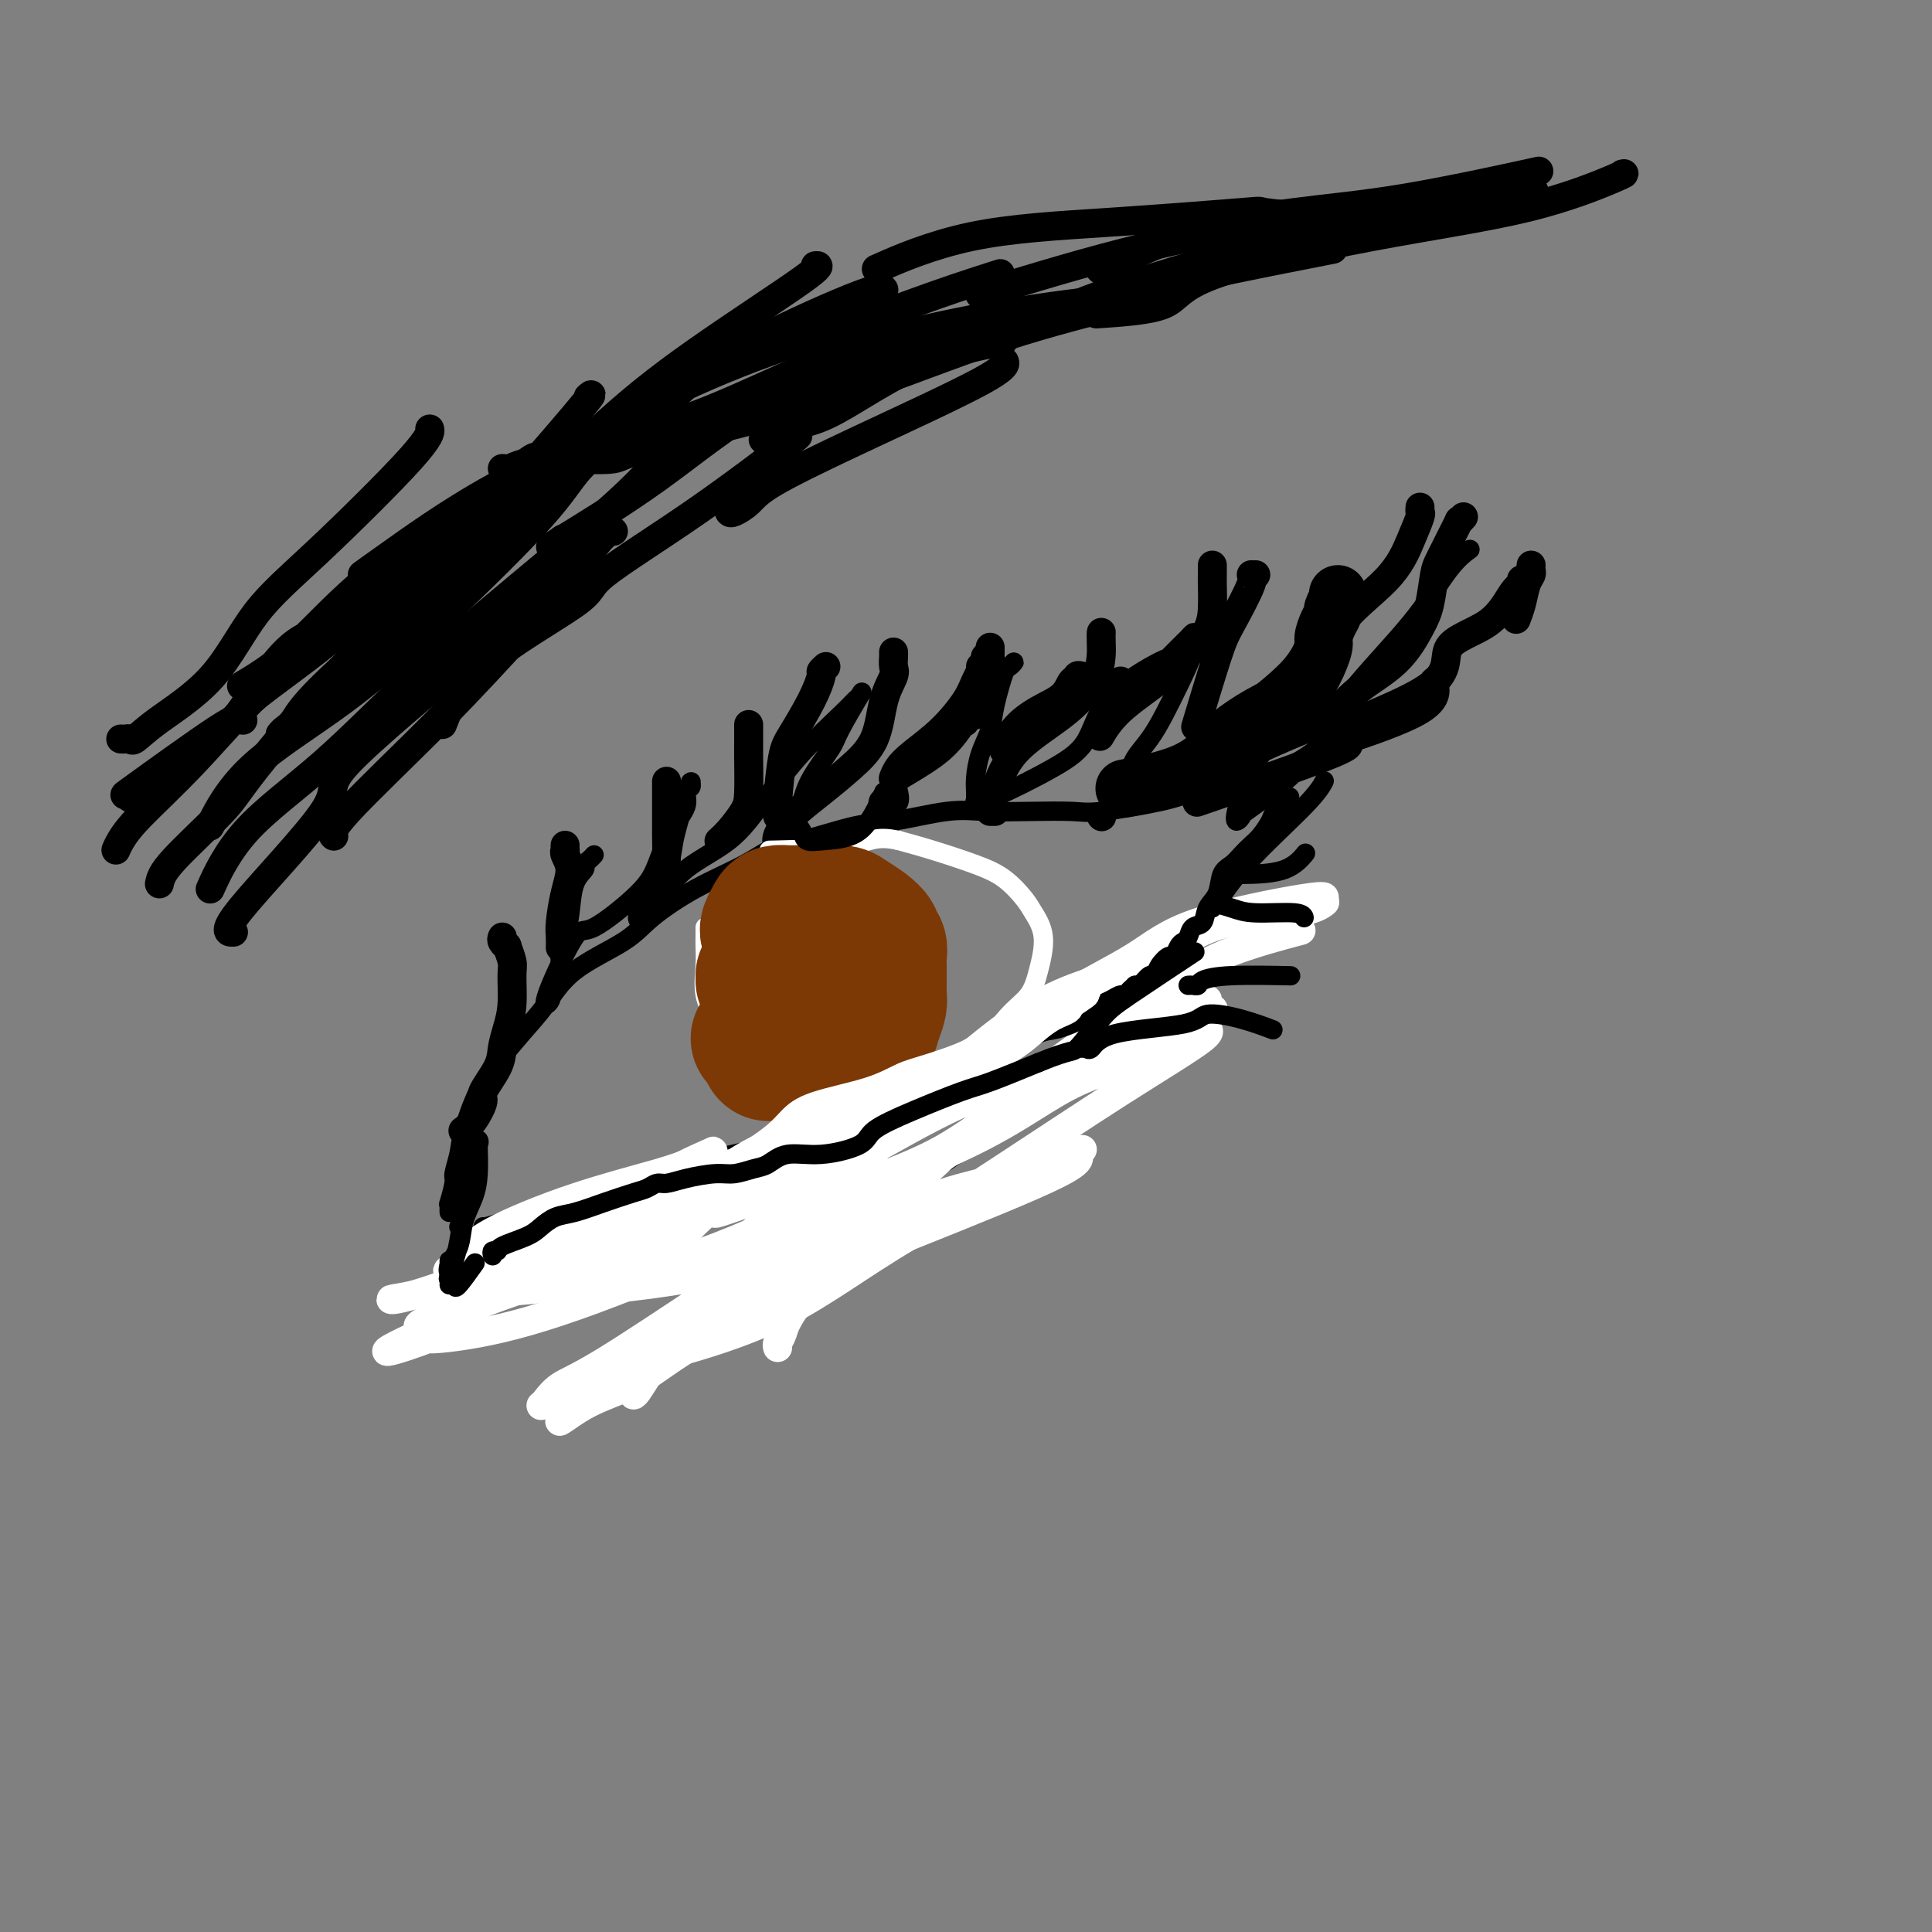 <svg viewBox='0 0 400 400' version='1.1' xmlns='http://www.w3.org/2000/svg' xmlns:xlink='http://www.w3.org/1999/xlink'><rect x="0" y="0" width="400" height="400" fill="#808080" stroke="none"/><g fill='none' stroke='#000000' stroke-width='4' stroke-linecap='round' stroke-linejoin='round'><path d='M93,251c-0.009,-0.279 -0.017,-0.559 0,-1c0.017,-0.441 0.061,-1.044 0,-1c-0.061,0.044 -0.225,0.736 0,0c0.225,-0.736 0.839,-2.898 1,-4c0.161,-1.102 -0.132,-1.143 0,-2c0.132,-0.857 0.687,-2.531 1,-4c0.313,-1.469 0.382,-2.732 1,-5c0.618,-2.268 1.783,-5.539 3,-8c1.217,-2.461 2.485,-4.110 4,-6c1.515,-1.890 3.276,-4.019 5,-6c1.724,-1.981 3.412,-3.814 5,-6c1.588,-2.186 3.076,-4.726 6,-7c2.924,-2.274 7.283,-4.281 10,-6c2.717,-1.719 3.791,-3.151 6,-5c2.209,-1.849 5.552,-4.114 9,-6c3.448,-1.886 7.000,-3.393 10,-5c3.000,-1.607 5.448,-3.314 7,-4c1.552,-0.686 2.207,-0.352 5,-1c2.793,-0.648 7.723,-2.279 11,-3c3.277,-0.721 4.901,-0.533 8,-1c3.099,-0.467 7.672,-1.588 11,-2c3.328,-0.412 5.411,-0.116 8,0c2.589,0.116 5.684,0.053 9,0c3.316,-0.053 6.853,-0.097 9,0c2.147,0.097 2.904,0.334 6,0c3.096,-0.334 8.531,-1.239 12,-2c3.469,-0.761 4.971,-1.379 7,-2c2.029,-0.621 4.585,-1.244 8,-2c3.415,-0.756 7.690,-1.645 11,-3c3.310,-1.355 5.655,-3.178 8,-5'/><path d='M274,154c8.988,-2.750 14.458,-3.625 17,-5c2.542,-1.375 2.155,-3.250 2,-4c-0.155,-0.750 -0.077,-0.375 0,0'/><path d='M95,254c0.294,0.311 0.588,0.622 1,1c0.412,0.378 0.942,0.822 1,1c0.058,0.178 -0.356,0.089 0,0c0.356,-0.089 1.484,-0.178 2,0c0.516,0.178 0.422,0.625 1,1c0.578,0.375 1.827,0.679 3,1c1.173,0.321 2.268,0.660 3,1c0.732,0.340 1.099,0.683 2,1c0.901,0.317 2.337,0.610 3,1c0.663,0.390 0.555,0.879 1,1c0.445,0.121 1.443,-0.125 3,0c1.557,0.125 3.671,0.620 6,1c2.329,0.380 4.871,0.646 7,1c2.129,0.354 3.845,0.797 5,1c1.155,0.203 1.748,0.167 3,0c1.252,-0.167 3.165,-0.464 6,-1c2.835,-0.536 6.594,-1.311 9,-2c2.406,-0.689 3.458,-1.293 5,-2c1.542,-0.707 3.573,-1.517 7,-3c3.427,-1.483 8.251,-3.639 11,-5c2.749,-1.361 3.422,-1.928 5,-3c1.578,-1.072 4.059,-2.649 7,-4c2.941,-1.351 6.341,-2.477 9,-4c2.659,-1.523 4.579,-3.444 7,-5c2.421,-1.556 5.345,-2.746 7,-4c1.655,-1.254 2.042,-2.573 4,-4c1.958,-1.427 5.489,-2.961 8,-5c2.511,-2.039 4.003,-4.583 6,-7c1.997,-2.417 4.498,-4.709 7,-7'/><path d='M234,209c3.707,-3.730 6.475,-6.054 9,-9c2.525,-2.946 4.806,-6.513 7,-10c2.194,-3.487 4.299,-6.893 8,-11c3.701,-4.107 8.996,-8.913 12,-12c3.004,-3.087 3.715,-4.453 4,-5c0.285,-0.547 0.142,-0.273 0,0'/></g>
<g fill='none' stroke='#000000' stroke-width='12' stroke-linecap='round' stroke-linejoin='round'><path d='M277,123c0.119,0.216 0.238,0.432 0,1c-0.238,0.568 -0.833,1.487 -1,2c-0.167,0.513 0.094,0.621 0,1c-0.094,0.379 -0.542,1.028 -1,2c-0.458,0.972 -0.924,2.268 -1,3c-0.076,0.732 0.240,0.899 0,2c-0.240,1.101 -1.034,3.135 -2,5c-0.966,1.865 -2.102,3.559 -4,5c-1.898,1.441 -4.556,2.628 -7,4c-2.444,1.372 -4.674,2.928 -6,4c-1.326,1.072 -1.747,1.658 -3,3c-1.253,1.342 -3.337,3.438 -7,5c-3.663,1.562 -8.904,2.589 -11,3c-2.096,0.411 -1.048,0.205 0,0'/></g>
<g fill='none' stroke='#000000' stroke-width='6' stroke-linecap='round' stroke-linejoin='round'><path d='M303,107c-0.469,0.515 -0.938,1.030 -1,1c-0.062,-0.030 0.282,-0.606 0,0c-0.282,0.606 -1.190,2.392 -2,4c-0.810,1.608 -1.521,3.037 -2,4c-0.479,0.963 -0.725,1.459 -1,3c-0.275,1.541 -0.580,4.125 -1,6c-0.420,1.875 -0.956,3.041 -2,5c-1.044,1.959 -2.596,4.713 -5,7c-2.404,2.287 -5.660,4.109 -8,6c-2.340,1.891 -3.765,3.852 -5,5c-1.235,1.148 -2.279,1.483 -6,3c-3.721,1.517 -10.117,4.216 -13,6c-2.883,1.784 -2.252,2.653 -2,3c0.252,0.347 0.126,0.174 0,0'/><path d='M317,117c-0.024,0.344 -0.049,0.688 0,1c0.049,0.312 0.171,0.592 0,1c-0.171,0.408 -0.633,0.944 -1,2c-0.367,1.056 -0.637,2.630 -1,4c-0.363,1.370 -0.818,2.534 -1,3c-0.182,0.466 -0.091,0.233 0,0'/><path d='M297,141c-0.087,0.030 -0.174,0.059 0,1c0.174,0.941 0.609,2.793 -3,5c-3.609,2.207 -11.263,4.768 -15,6c-3.737,1.232 -3.558,1.134 -2,1c1.558,-0.134 4.497,-0.305 -1,2c-5.497,2.305 -19.428,7.087 -25,9c-5.572,1.913 -2.786,0.956 0,0'/><path d='M315,120c-0.038,0.442 -0.076,0.884 0,1c0.076,0.116 0.266,-0.095 0,0c-0.266,0.095 -0.989,0.495 -2,2c-1.011,1.505 -2.309,4.116 -5,6c-2.691,1.884 -6.776,3.041 -8,5c-1.224,1.959 0.414,4.721 -4,8c-4.414,3.279 -14.881,7.075 -19,9c-4.119,1.925 -1.891,1.979 -1,2c0.891,0.021 0.446,0.011 0,0'/><path d='M251,117c-0.001,0.339 -0.002,0.677 0,1c0.002,0.323 0.007,0.629 0,1c-0.007,0.371 -0.024,0.807 0,2c0.024,1.193 0.090,3.144 0,5c-0.090,1.856 -0.336,3.619 -2,6c-1.664,2.381 -4.745,5.380 -8,8c-3.255,2.620 -6.684,4.859 -9,7c-2.316,2.141 -3.519,4.183 -4,5c-0.481,0.817 -0.241,0.408 0,0'/><path d='M206,168c-0.417,0.000 -0.833,0.000 -1,0c-0.167,0.000 -0.083,0.000 0,0'/><path d='M161,176c-0.014,0.076 -0.028,0.153 0,0c0.028,-0.153 0.099,-0.535 0,-1c-0.099,-0.465 -0.367,-1.012 0,-2c0.367,-0.988 1.368,-2.416 3,-4c1.632,-1.584 3.895,-3.324 6,-5c2.105,-1.676 4.053,-3.288 6,-5c1.947,-1.712 3.895,-3.523 5,-6c1.105,-2.477 1.368,-5.620 2,-8c0.632,-2.380 1.633,-3.997 2,-5c0.367,-1.003 0.098,-1.393 0,-2c-0.098,-0.607 -0.026,-1.433 0,-2c0.026,-0.567 0.008,-0.876 0,-1c-0.008,-0.124 -0.004,-0.062 0,0'/><path d='M183,167c0.061,0.129 0.121,0.258 0,0c-0.121,-0.258 -0.424,-0.904 0,-1c0.424,-0.096 1.576,0.359 2,0c0.424,-0.359 0.121,-1.531 0,-2c-0.121,-0.469 -0.061,-0.234 0,0'/><path d='M202,148c-0.196,-0.355 -0.392,-0.711 0,-2c0.392,-1.289 1.373,-3.512 2,-5c0.627,-1.488 0.900,-2.241 1,-3c0.100,-0.759 0.027,-1.523 0,-2c-0.027,-0.477 -0.007,-0.667 0,-1c0.007,-0.333 0.002,-0.809 0,-1c-0.002,-0.191 -0.001,-0.095 0,0'/><path d='M204,136c0.195,0.052 0.390,0.103 0,1c-0.390,0.897 -1.365,2.638 -2,4c-0.635,1.362 -0.930,2.344 -2,4c-1.070,1.656 -2.914,3.985 -5,6c-2.086,2.015 -4.415,3.715 -6,5c-1.585,1.285 -2.427,2.154 -3,3c-0.573,0.846 -0.878,1.670 -1,2c-0.122,0.330 -0.061,0.165 0,0'/><path d='M224,140c-0.445,-0.133 -0.890,-0.266 -1,0c-0.110,0.266 0.115,0.930 0,1c-0.115,0.070 -0.570,-0.453 -1,0c-0.430,0.453 -0.833,1.884 -2,3c-1.167,1.116 -3.096,1.918 -5,3c-1.904,1.082 -3.782,2.445 -5,4c-1.218,1.555 -1.777,3.301 -2,4c-0.223,0.699 -0.112,0.349 0,0'/><path d='M104,194c-0.121,0.289 -0.243,0.577 0,1c0.243,0.423 0.850,0.979 1,1c0.150,0.021 -0.159,-0.494 0,0c0.159,0.494 0.785,1.997 1,3c0.215,1.003 0.018,1.505 0,3c-0.018,1.495 0.141,3.984 0,6c-0.141,2.016 -0.583,3.560 -1,5c-0.417,1.440 -0.811,2.777 -1,4c-0.189,1.223 -0.174,2.331 -1,4c-0.826,1.669 -2.495,3.897 -3,5c-0.505,1.103 0.153,1.079 0,2c-0.153,0.921 -1.118,2.786 -2,4c-0.882,1.214 -1.681,1.775 -2,2c-0.319,0.225 -0.160,0.112 0,0'/><path d='M117,175c-0.010,0.436 -0.019,0.873 0,1c0.019,0.127 0.068,-0.055 0,0c-0.068,0.055 -0.253,0.346 0,1c0.253,0.654 0.943,1.671 1,3c0.057,1.329 -0.521,2.969 -1,5c-0.479,2.031 -0.860,4.452 -1,6c-0.140,1.548 -0.038,2.225 0,3c0.038,0.775 0.011,1.650 0,2c-0.011,0.350 -0.005,0.175 0,0'/><path d='M138,162c-0.000,-0.222 -0.000,-0.443 0,0c0.000,0.443 0.000,1.551 0,2c-0.000,0.449 -0.001,0.240 0,1c0.001,0.760 0.004,2.490 0,4c-0.004,1.510 -0.015,2.801 0,4c0.015,1.199 0.057,2.308 0,4c-0.057,1.692 -0.211,3.969 -1,6c-0.789,2.031 -2.212,3.816 -3,5c-0.788,1.184 -0.939,1.767 -1,2c-0.061,0.233 -0.030,0.117 0,0'/><path d='M155,150c0.000,0.216 0.000,0.431 0,1c-0.000,0.569 -0.001,1.491 0,2c0.001,0.509 0.005,0.605 0,1c-0.005,0.395 -0.019,1.090 0,3c0.019,1.910 0.071,5.034 0,7c-0.071,1.966 -0.267,2.774 -1,4c-0.733,1.226 -2.005,2.868 -3,4c-0.995,1.132 -1.713,1.752 -2,2c-0.287,0.248 -0.144,0.124 0,0'/><path d='M171,138c-0.455,0.410 -0.909,0.821 -1,1c-0.091,0.179 0.182,0.128 0,1c-0.182,0.872 -0.819,2.668 -2,5c-1.181,2.332 -2.905,5.199 -4,7c-1.095,1.801 -1.562,2.534 -2,5c-0.438,2.466 -0.849,6.664 -1,9c-0.151,2.336 -0.043,2.810 0,3c0.043,0.190 0.022,0.095 0,0'/><path d='M203,138c0.054,0.006 0.107,0.012 0,1c-0.107,0.988 -0.375,2.958 -1,5c-0.625,2.042 -1.607,4.155 -2,5c-0.393,0.845 -0.196,0.423 0,0'/><path d='M183,170c0.000,-0.222 0.000,-0.444 0,0c0.000,0.444 0.000,1.556 0,2c0.000,0.444 0.000,0.222 0,0'/><path d='M228,131c0.007,-0.066 0.014,-0.133 0,0c-0.014,0.133 -0.050,0.464 0,2c0.050,1.536 0.185,4.276 -1,7c-1.185,2.724 -3.689,5.431 -7,8c-3.311,2.569 -7.430,4.999 -10,8c-2.570,3.001 -3.591,6.572 -4,8c-0.409,1.428 -0.204,0.714 0,0'/><path d='M232,141c-0.339,0.345 -0.679,0.690 -1,1c-0.321,0.310 -0.625,0.583 -1,2c-0.375,1.417 -0.821,3.976 -1,5c-0.179,1.024 -0.089,0.512 0,0'/><path d='M260,119c-0.528,-0.013 -1.056,-0.026 -1,0c0.056,0.026 0.697,0.090 0,2c-0.697,1.910 -2.733,5.667 -4,8c-1.267,2.333 -1.764,3.244 -3,7c-1.236,3.756 -3.210,10.359 -4,13c-0.790,2.641 -0.395,1.321 0,0'/><path d='M228,169c0.000,0.000 0.100,0.100 0.1,0.1'/><path d='M294,105c-0.040,0.412 -0.080,0.825 0,1c0.080,0.175 0.279,0.114 0,1c-0.279,0.886 -1.038,2.720 -2,5c-0.962,2.280 -2.128,5.006 -5,8c-2.872,2.994 -7.450,6.256 -10,10c-2.550,3.744 -3.071,7.970 -8,14c-4.929,6.030 -14.265,13.866 -18,17c-3.735,3.134 -1.867,1.567 0,0'/><path d='M25,153c0.319,0.019 0.638,0.038 1,0c0.362,-0.038 0.766,-0.134 1,0c0.234,0.134 0.296,0.499 1,0c0.704,-0.499 2.049,-1.862 5,-4c2.951,-2.138 7.509,-5.049 11,-9c3.491,-3.951 5.916,-8.940 9,-13c3.084,-4.060 6.827,-7.191 13,-13c6.173,-5.809 14.777,-14.295 19,-19c4.223,-4.705 4.064,-5.630 4,-6c-0.064,-0.370 -0.032,-0.185 0,0'/><path d='M24,176c0.213,-0.512 0.426,-1.024 1,-2c0.574,-0.976 1.507,-2.418 4,-5c2.493,-2.582 6.544,-6.306 11,-11c4.456,-4.694 9.315,-10.360 15,-16c5.685,-5.640 12.194,-11.254 23,-20c10.806,-8.746 25.909,-20.624 32,-25c6.091,-4.376 3.169,-1.250 2,0c-1.169,1.250 -0.584,0.625 0,0'/><path d='M33,183c0.233,-1.115 0.465,-2.230 3,-5c2.535,-2.770 7.371,-7.196 10,-10c2.629,-2.804 3.051,-3.988 7,-9c3.949,-5.012 11.426,-13.854 19,-22c7.574,-8.146 15.247,-15.596 24,-25c8.753,-9.404 18.587,-20.763 23,-26c4.413,-5.237 3.404,-4.354 3,-4c-0.404,0.354 -0.202,0.177 0,0'/><path d='M58,152c0.259,-0.313 0.518,-0.625 1,-1c0.482,-0.375 1.187,-0.811 2,-2c0.813,-1.189 1.733,-3.131 8,-9c6.267,-5.869 17.882,-15.664 28,-25c10.118,-9.336 18.739,-18.214 26,-25c7.261,-6.786 13.163,-11.479 21,-17c7.837,-5.521 17.610,-11.871 22,-15c4.390,-3.129 3.397,-3.037 3,-3c-0.397,0.037 -0.199,0.018 0,0'/><path d='M75,119c0.994,-0.721 1.987,-1.442 7,-5c5.013,-3.558 14.045,-9.954 24,-15c9.955,-5.046 20.834,-8.743 28,-13c7.166,-4.257 10.619,-9.073 12,-11c1.381,-1.927 0.691,-0.963 0,0'/><path d='M118,95c3.591,0.149 7.183,0.298 9,0c1.817,-0.298 1.860,-1.044 9,-3c7.140,-1.956 21.378,-5.122 34,-9c12.622,-3.878 23.629,-8.467 34,-12c10.371,-3.533 20.106,-6.009 24,-7c3.894,-0.991 1.947,-0.495 0,0'/><path d='M104,97c0.921,0.058 1.843,0.116 2,0c0.157,-0.116 -0.449,-0.406 6,-2c6.449,-1.594 19.955,-4.494 32,-9c12.045,-4.506 22.631,-10.620 37,-15c14.369,-4.380 32.523,-7.025 40,-8c7.477,-0.975 4.279,-0.278 3,0c-1.279,0.278 -0.640,0.139 0,0'/><path d='M173,73c0.916,-0.006 1.832,-0.013 4,0c2.168,0.013 5.589,0.045 15,-2c9.411,-2.045 24.811,-6.167 36,-9c11.189,-2.833 18.166,-4.378 26,-6c7.834,-1.622 16.524,-3.321 20,-4c3.476,-0.679 1.738,-0.340 0,0'/><path d='M212,66c1.764,-0.053 3.527,-0.106 6,-1c2.473,-0.894 5.654,-2.629 16,-6c10.346,-3.371 27.856,-8.378 38,-11c10.144,-2.622 12.924,-2.860 20,-4c7.076,-1.140 18.450,-3.183 23,-4c4.550,-0.817 2.275,-0.409 0,0'/><path d='M227,65c5.564,-0.372 11.128,-0.745 14,-2c2.872,-1.255 3.053,-3.394 10,-6c6.947,-2.606 20.660,-5.679 33,-8c12.340,-2.321 23.308,-3.890 32,-6c8.692,-2.110 15.109,-4.760 18,-6c2.891,-1.240 2.254,-1.068 2,-1c-0.254,0.068 -0.127,0.034 0,0'/><path d='M228,56c-0.420,-0.319 -0.840,-0.638 0,-1c0.840,-0.362 2.940,-0.767 6,-2c3.060,-1.233 7.080,-3.295 13,-5c5.920,-1.705 13.742,-3.055 21,-4c7.258,-0.945 13.954,-1.485 23,-3c9.046,-1.515 20.442,-4.004 25,-5c4.558,-0.996 2.279,-0.498 0,0'/><path d='M274,45c0.302,0.100 0.604,0.200 -2,0c-2.604,-0.200 -8.115,-0.701 -10,-1c-1.885,-0.299 -0.143,-0.398 -5,0c-4.857,0.398 -16.312,1.292 -27,2c-10.688,0.708 -20.608,1.229 -29,3c-8.392,1.771 -15.255,4.792 -18,6c-2.745,1.208 -1.373,0.604 0,0'/><path d='M306,40c-0.316,-0.165 -0.632,-0.330 -2,0c-1.368,0.330 -3.786,1.155 -9,2c-5.214,0.845 -13.222,1.711 -23,3c-9.778,1.289 -21.325,3.001 -34,6c-12.675,2.999 -26.479,7.285 -32,9c-5.521,1.715 -2.761,0.857 0,0'/><path d='M206,67c0.330,0.051 0.661,0.102 0,0c-0.661,-0.102 -2.313,-0.358 -5,0c-2.687,0.358 -6.408,1.331 -14,4c-7.592,2.669 -19.056,7.035 -28,12c-8.944,4.965 -15.370,10.529 -23,16c-7.630,5.471 -16.466,10.849 -20,13c-3.534,2.151 -1.767,1.076 0,0'/><path d='M164,91c1.165,-0.795 2.329,-1.590 -1,1c-3.329,2.590 -11.152,8.566 -19,14c-7.848,5.434 -15.722,10.326 -19,13c-3.278,2.674 -1.961,3.129 -6,6c-4.039,2.871 -13.434,8.158 -19,13c-5.566,4.842 -7.305,9.241 -8,11c-0.695,1.759 -0.348,0.880 0,0'/><path d='M116,112c0.487,-0.483 0.974,-0.967 0,1c-0.974,1.967 -3.409,6.383 -6,10c-2.591,3.617 -5.338,6.433 -13,13c-7.662,6.567 -20.238,16.884 -25,22c-4.762,5.116 -1.709,5.031 -5,10c-3.291,4.969 -12.924,14.992 -17,20c-4.076,5.008 -2.593,5.002 -2,5c0.593,-0.002 0.297,-0.001 0,0'/><path d='M127,110c-0.650,0.022 -1.299,0.043 -3,2c-1.701,1.957 -4.452,5.849 -7,9c-2.548,3.151 -4.893,5.563 -9,10c-4.107,4.437 -9.977,10.901 -17,18c-7.023,7.099 -15.198,14.834 -19,19c-3.802,4.166 -3.229,4.762 -3,5c0.229,0.238 0.115,0.119 0,0'/><path d='M142,89c-0.235,0.054 -0.469,0.109 -2,2c-1.531,1.891 -4.357,5.619 -10,11c-5.643,5.381 -14.101,12.414 -22,19c-7.899,6.586 -15.238,12.726 -22,19c-6.762,6.274 -12.946,12.682 -19,18c-6.054,5.318 -11.976,9.547 -16,14c-4.024,4.453 -6.150,9.129 -7,11c-0.850,1.871 -0.425,0.935 0,0'/><path d='M128,91c0.254,-0.506 0.508,-1.012 -1,0c-1.508,1.012 -4.778,3.541 -7,6c-2.222,2.459 -3.395,4.846 -8,10c-4.605,5.154 -12.643,13.074 -20,20c-7.357,6.926 -14.034,12.856 -21,18c-6.966,5.144 -14.222,9.500 -19,14c-4.778,4.500 -7.080,9.143 -8,11c-0.920,1.857 -0.460,0.929 0,0'/><path d='M111,95c0.017,-0.328 0.034,-0.655 -1,0c-1.034,0.655 -3.120,2.294 -5,4c-1.880,1.706 -3.554,3.480 -8,7c-4.446,3.520 -11.664,8.786 -16,13c-4.336,4.214 -5.791,7.377 -11,12c-5.209,4.623 -14.172,10.706 -18,14c-3.828,3.294 -2.522,3.798 -2,4c0.522,0.202 0.261,0.101 0,0'/><path d='M67,131c0.101,-0.096 0.202,-0.191 -1,0c-1.202,0.191 -3.708,0.670 -7,4c-3.292,3.330 -7.369,9.513 -9,12c-1.631,2.487 -0.815,1.280 -5,4c-4.185,2.720 -13.369,9.368 -17,12c-3.631,2.632 -1.708,1.247 -1,1c0.708,-0.247 0.202,0.644 0,1c-0.202,0.356 -0.101,0.178 0,0'/><path d='M50,142c3.343,-2.008 6.685,-4.016 11,-8c4.315,-3.984 9.602,-9.943 16,-15c6.398,-5.057 13.907,-9.212 20,-13c6.093,-3.788 10.771,-7.207 17,-11c6.229,-3.793 14.009,-7.958 21,-12c6.991,-4.042 13.194,-7.960 21,-12c7.806,-4.040 17.217,-8.203 22,-10c4.783,-1.797 4.938,-1.228 5,-1c0.062,0.228 0.031,0.114 0,0'/><path d='M127,89c0.806,0.309 1.612,0.618 2,0c0.388,-0.618 0.358,-2.163 5,-5c4.642,-2.837 13.957,-6.967 22,-10c8.043,-3.033 14.816,-4.967 21,-7c6.184,-2.033 11.780,-4.163 17,-6c5.220,-1.837 10.063,-3.382 12,-4c1.937,-0.618 0.969,-0.309 0,0'/><path d='M160,88c-0.300,-0.037 -0.600,-0.073 1,0c1.600,0.073 5.099,0.257 10,-2c4.901,-2.257 11.204,-6.954 18,-10c6.796,-3.046 14.085,-4.442 17,-5c2.915,-0.558 1.458,-0.279 0,0'/><path d='M151,106c0.140,0.154 0.280,0.309 1,0c0.720,-0.309 2.021,-1.081 3,-2c0.979,-0.919 1.635,-1.984 5,-4c3.365,-2.016 9.438,-4.984 18,-9c8.562,-4.016 19.613,-9.081 25,-12c5.387,-2.919 5.111,-3.691 5,-4c-0.111,-0.309 -0.055,-0.154 0,0'/><path d='M158,91c0.000,0.000 0.100,0.100 0.1,0.1'/></g>
<g fill='none' stroke='#FFFFFF' stroke-width='6' stroke-linecap='round' stroke-linejoin='round'><path d='M99,266c0.088,-0.104 0.175,-0.208 1,0c0.825,0.208 2.387,0.728 4,1c1.613,0.272 3.276,0.297 6,0c2.724,-0.297 6.510,-0.916 9,-1c2.490,-0.084 3.684,0.366 6,0c2.316,-0.366 5.755,-1.549 10,-3c4.245,-1.451 9.298,-3.170 14,-5c4.702,-1.830 9.054,-3.769 14,-6c4.946,-2.231 10.485,-4.752 16,-7c5.515,-2.248 11.007,-4.223 16,-7c4.993,-2.777 9.487,-6.358 14,-9c4.513,-2.642 9.044,-4.347 13,-6c3.956,-1.653 7.338,-3.256 11,-5c3.662,-1.744 7.605,-3.630 10,-5c2.395,-1.370 3.241,-2.224 4,-3c0.759,-0.776 1.430,-1.475 2,-2c0.570,-0.525 1.040,-0.875 1,-1c-0.040,-0.125 -0.590,-0.025 -1,0c-0.410,0.025 -0.678,-0.026 -1,0c-0.322,0.026 -0.696,0.128 -3,1c-2.304,0.872 -6.538,2.512 -11,5c-4.462,2.488 -9.153,5.823 -14,8c-4.847,2.177 -9.852,3.194 -15,5c-5.148,1.806 -10.439,4.400 -17,8c-6.561,3.600 -14.390,8.206 -22,11c-7.610,2.794 -15.000,3.776 -21,6c-6.000,2.224 -10.608,5.689 -15,8c-4.392,2.311 -8.567,3.468 -14,5c-5.433,1.532 -12.124,3.438 -16,5c-3.876,1.562 -4.938,2.781 -6,4'/><path d='M94,273c-24.941,10.962 -9.792,5.865 -5,4c4.792,-1.865 -0.771,-0.500 -1,0c-0.229,0.500 4.877,0.134 11,-1c6.123,-1.134 13.265,-3.036 24,-7c10.735,-3.964 25.064,-9.991 32,-13c6.936,-3.009 6.480,-3.000 14,-6c7.520,-3.000 23.017,-9.010 33,-14c9.983,-4.990 14.452,-8.959 21,-12c6.548,-3.041 15.174,-5.154 20,-7c4.826,-1.846 5.851,-3.424 6,-4c0.149,-0.576 -0.578,-0.149 0,0c0.578,0.149 2.462,0.021 0,2c-2.462,1.979 -9.269,6.066 -17,11c-7.731,4.934 -16.384,10.714 -26,17c-9.616,6.286 -20.193,13.077 -31,19c-10.807,5.923 -21.842,10.979 -29,15c-7.158,4.021 -10.438,7.006 -14,9c-3.562,1.994 -7.405,2.995 -11,5c-3.595,2.005 -6.942,5.013 -4,2c2.942,-3.013 12.171,-12.047 21,-18c8.829,-5.953 17.257,-8.825 26,-13c8.743,-4.175 17.801,-9.652 26,-13c8.199,-3.348 15.540,-4.566 21,-6c5.460,-1.434 9.040,-3.083 11,-4c1.960,-0.917 2.298,-1.101 2,-1c-0.298,0.101 -1.234,0.489 -1,1c0.234,0.511 1.638,1.146 -4,4c-5.638,2.854 -18.319,7.927 -31,13'/><path d='M188,256c-9.833,5.774 -17.417,11.708 -26,16c-8.583,4.292 -18.167,6.940 -22,8c-3.833,1.060 -1.917,0.530 0,0'/><path d='M112,291c0.210,-0.140 0.420,-0.279 1,-1c0.580,-0.721 1.531,-2.022 3,-3c1.469,-0.978 3.458,-1.633 9,-5c5.542,-3.367 14.637,-9.447 23,-15c8.363,-5.553 15.994,-10.580 24,-15c8.006,-4.420 16.387,-8.232 24,-13c7.613,-4.768 14.457,-10.493 21,-14c6.543,-3.507 12.785,-4.796 18,-7c5.215,-2.204 9.404,-5.324 12,-7c2.596,-1.676 3.599,-1.907 4,-2c0.401,-0.093 0.201,-0.046 0,0'/><path d='M161,279c-0.088,-0.301 -0.176,-0.603 0,-1c0.176,-0.397 0.617,-0.890 1,-2c0.383,-1.110 0.710,-2.837 4,-7c3.290,-4.163 9.544,-10.762 17,-18c7.456,-7.238 16.116,-15.113 23,-21c6.884,-5.887 11.994,-9.785 18,-14c6.006,-4.215 12.909,-8.748 18,-12c5.091,-3.252 8.371,-5.222 13,-7c4.629,-1.778 10.608,-3.365 13,-4c2.392,-0.635 1.196,-0.317 0,0'/><path d='M142,274c0.045,-0.329 0.091,-0.658 0,-1c-0.091,-0.342 -0.317,-0.696 2,-4c2.317,-3.304 7.178,-9.558 15,-17c7.822,-7.442 18.605,-16.070 24,-20c5.395,-3.930 5.401,-3.160 10,-7c4.599,-3.840 13.790,-12.290 22,-17c8.210,-4.710 15.440,-5.679 21,-8c5.560,-2.321 9.449,-5.993 15,-8c5.551,-2.007 12.764,-2.348 17,-3c4.236,-0.652 5.496,-1.615 6,-2c0.504,-0.385 0.252,-0.193 0,0'/><path d='M131,288c-0.007,0.715 -0.014,1.429 1,0c1.014,-1.429 3.050,-5.002 6,-9c2.950,-3.998 6.814,-8.423 13,-14c6.186,-5.577 14.693,-12.307 23,-20c8.307,-7.693 16.413,-16.350 24,-23c7.587,-6.650 14.656,-11.295 21,-15c6.344,-3.705 11.962,-6.471 16,-9c4.038,-2.529 6.495,-4.822 13,-7c6.505,-2.178 17.059,-4.240 22,-5c4.941,-0.760 4.269,-0.217 4,0c-0.269,0.217 -0.134,0.109 0,0'/></g>
<g fill='none' stroke='#000000' stroke-width='4' stroke-linecap='round' stroke-linejoin='round'><path d='M267,165c-0.479,0.473 -0.957,0.945 -1,1c-0.043,0.055 0.351,-0.309 0,0c-0.351,0.309 -1.445,1.290 -2,2c-0.555,0.710 -0.571,1.149 -1,2c-0.429,0.851 -1.271,2.113 -2,3c-0.729,0.887 -1.346,1.399 -2,2c-0.654,0.601 -1.345,1.290 -2,2c-0.655,0.710 -1.274,1.441 -2,2c-0.726,0.559 -1.560,0.947 -2,2c-0.440,1.053 -0.485,2.772 -1,4c-0.515,1.228 -1.500,1.964 -2,3c-0.500,1.036 -0.515,2.370 -1,3c-0.485,0.630 -1.440,0.555 -2,1c-0.560,0.445 -0.727,1.410 -1,2c-0.273,0.590 -0.654,0.804 -1,1c-0.346,0.196 -0.656,0.372 -1,1c-0.344,0.628 -0.721,1.707 -1,2c-0.279,0.293 -0.460,-0.201 -1,0c-0.540,0.201 -1.440,1.098 -2,2c-0.560,0.902 -0.779,1.809 -1,2c-0.221,0.191 -0.444,-0.333 -1,0c-0.556,0.333 -1.445,1.524 -2,2c-0.555,0.476 -0.778,0.238 -1,0'/><path d='M235,204c-2.341,2.174 -1.195,1.107 -1,1c0.195,-0.107 -0.563,0.744 -1,1c-0.437,0.256 -0.555,-0.083 -1,0c-0.445,0.083 -1.217,0.590 -2,1c-0.783,0.410 -1.575,0.724 -2,1c-0.425,0.276 -0.481,0.515 -1,1c-0.519,0.485 -1.501,1.218 -3,2c-1.499,0.782 -3.515,1.614 -5,2c-1.485,0.386 -2.439,0.326 -4,1c-1.561,0.674 -3.729,2.082 -5,3c-1.271,0.918 -1.645,1.346 -3,2c-1.355,0.654 -3.690,1.534 -6,2c-2.310,0.466 -4.596,0.517 -7,1c-2.404,0.483 -4.925,1.399 -6,2c-1.075,0.601 -0.702,0.887 -3,2c-2.298,1.113 -7.265,3.054 -11,4c-3.735,0.946 -6.236,0.897 -8,2c-1.764,1.103 -2.791,3.357 -7,5c-4.209,1.643 -11.601,2.675 -15,4c-3.399,1.325 -2.806,2.943 -6,4c-3.194,1.057 -10.176,1.551 -17,3c-6.824,1.449 -13.491,3.852 -17,5c-3.509,1.148 -3.860,1.042 -4,1c-0.140,-0.042 -0.070,-0.021 0,0'/></g>
<g fill='none' stroke='#FFFFFF' stroke-width='4' stroke-linecap='round' stroke-linejoin='round'><path d='M146,192c0.000,0.299 0.001,0.598 0,1c-0.001,0.402 -0.002,0.906 0,1c0.002,0.094 0.008,-0.224 0,0c-0.008,0.224 -0.029,0.989 0,2c0.029,1.011 0.107,2.268 0,4c-0.107,1.732 -0.398,3.939 0,6c0.398,2.061 1.486,3.974 2,5c0.514,1.026 0.454,1.163 1,2c0.546,0.837 1.698,2.372 3,4c1.302,1.628 2.755,3.349 4,4c1.245,0.651 2.283,0.232 3,1c0.717,0.768 1.114,2.724 4,4c2.886,1.276 8.263,1.873 11,2c2.737,0.127 2.836,-0.216 5,-1c2.164,-0.784 6.393,-2.008 10,-3c3.607,-0.992 6.590,-1.753 9,-3c2.410,-1.247 4.245,-2.979 6,-5c1.755,-2.021 3.431,-4.330 5,-6c1.569,-1.670 3.033,-2.700 4,-4c0.967,-1.300 1.439,-2.869 2,-5c0.561,-2.131 1.211,-4.825 1,-7c-0.211,-2.175 -1.282,-3.832 -2,-5c-0.718,-1.168 -1.082,-1.846 -2,-3c-0.918,-1.154 -2.390,-2.784 -4,-4c-1.610,-1.216 -3.356,-2.020 -6,-3c-2.644,-0.980 -6.184,-2.137 -9,-3c-2.816,-0.863 -4.908,-1.431 -7,-2'/><path d='M186,174c-4.774,-1.071 -5.708,0.250 -10,1c-4.292,0.750 -11.940,0.929 -15,1c-3.060,0.071 -1.530,0.036 0,0'/></g>
<g fill='none' stroke='#7C3805' stroke-width='28' stroke-linecap='round' stroke-linejoin='round'><path d='M160,202c0.000,0.000 0.100,0.100 0.1,0.1'/><path d='M158,203c0.000,-0.417 0.000,-0.833 0,-1c0.000,-0.167 0.000,-0.083 0,0'/><path d='M157,215c0.417,0.000 0.833,0.000 1,0c0.167,0.000 0.083,0.000 0,0'/><path d='M159,218c0.000,0.000 0.100,0.100 0.1,0.1'/><path d='M168,219c0.000,0.000 0.100,0.100 0.1,0.1'/><path d='M173,219c0.471,0.078 0.942,0.155 1,0c0.058,-0.155 -0.297,-0.544 0,-1c0.297,-0.456 1.246,-0.979 2,-1c0.754,-0.021 1.312,0.462 2,0c0.688,-0.462 1.505,-1.867 2,-3c0.495,-1.133 0.669,-1.994 1,-3c0.331,-1.006 0.821,-2.156 1,-3c0.179,-0.844 0.048,-1.381 0,-2c-0.048,-0.619 -0.012,-1.321 0,-2c0.012,-0.679 -0.001,-1.334 0,-2c0.001,-0.666 0.016,-1.344 0,-2c-0.016,-0.656 -0.062,-1.292 0,-2c0.062,-0.708 0.231,-1.489 0,-2c-0.231,-0.511 -0.862,-0.754 -1,-1c-0.138,-0.246 0.216,-0.497 0,-1c-0.216,-0.503 -1.001,-1.259 -2,-2c-0.999,-0.741 -2.212,-1.466 -3,-2c-0.788,-0.534 -1.153,-0.875 -2,-1c-0.847,-0.125 -2.178,-0.034 -3,0c-0.822,0.034 -1.136,0.009 -2,0c-0.864,-0.009 -2.277,-0.003 -3,0c-0.723,0.003 -0.757,0.003 -1,0c-0.243,-0.003 -0.696,-0.008 -1,0c-0.304,0.008 -0.460,0.030 -1,0c-0.540,-0.030 -1.464,-0.111 -2,0c-0.536,0.111 -0.683,0.415 -1,1c-0.317,0.585 -0.805,1.453 -1,2c-0.195,0.547 -0.098,0.774 0,1'/></g>
<g fill='none' stroke='#FFFFFF' stroke-width='6' stroke-linecap='round' stroke-linejoin='round'><path d='M147,251c0.481,-0.061 0.962,-0.121 1,0c0.038,0.121 -0.368,0.425 1,0c1.368,-0.425 4.511,-1.578 6,-2c1.489,-0.422 1.324,-0.113 4,-1c2.676,-0.887 8.192,-2.972 12,-5c3.808,-2.028 5.907,-4.001 8,-6c2.093,-1.999 4.180,-4.023 7,-6c2.820,-1.977 6.375,-3.906 10,-6c3.625,-2.094 7.321,-4.354 10,-6c2.679,-1.646 4.340,-2.677 6,-4c1.660,-1.323 3.317,-2.939 5,-4c1.683,-1.061 3.390,-1.567 4,-2c0.610,-0.433 0.124,-0.792 0,-1c-0.124,-0.208 0.116,-0.266 0,0c-0.116,0.266 -0.588,0.857 -2,1c-1.412,0.143 -3.764,-0.163 -6,1c-2.236,1.163 -4.355,3.795 -8,6c-3.645,2.205 -8.814,3.983 -12,5c-3.186,1.017 -4.389,1.272 -6,2c-1.611,0.728 -3.632,1.928 -7,3c-3.368,1.072 -8.085,2.017 -11,3c-2.915,0.983 -4.027,2.004 -5,3c-0.973,0.996 -1.806,1.966 -3,3c-1.194,1.034 -2.748,2.134 -4,3c-1.252,0.866 -2.202,1.500 -3,2c-0.798,0.500 -1.446,0.865 -2,1c-0.554,0.135 -1.016,0.038 -1,0c0.016,-0.038 0.508,-0.019 1,0'/><path d='M152,241c-2.099,1.334 1.155,-1.331 7,-4c5.845,-2.669 14.283,-5.342 18,-7c3.717,-1.658 2.714,-2.299 6,-4c3.286,-1.701 10.862,-4.461 16,-7c5.138,-2.539 7.840,-4.857 11,-7c3.160,-2.143 6.779,-4.110 9,-5c2.221,-0.890 3.044,-0.704 4,-1c0.956,-0.296 2.047,-1.074 2,-1c-0.047,0.074 -1.230,1.001 -1,1c0.230,-0.001 1.874,-0.931 -1,1c-2.874,1.931 -10.267,6.724 -13,9c-2.733,2.276 -0.807,2.034 -4,3c-3.193,0.966 -11.506,3.140 -17,6c-5.494,2.860 -8.171,6.405 -12,9c-3.829,2.595 -8.812,4.240 -13,6c-4.188,1.760 -7.582,3.634 -11,5c-3.418,1.366 -6.861,2.225 -9,3c-2.139,0.775 -2.975,1.468 -4,2c-1.025,0.532 -2.239,0.903 -3,1c-0.761,0.097 -1.069,-0.079 -1,0c0.069,0.079 0.514,0.413 1,0c0.486,-0.413 1.013,-1.572 2,-2c0.987,-0.428 2.433,-0.124 5,-1c2.567,-0.876 6.253,-2.932 11,-5c4.747,-2.068 10.554,-4.148 15,-6c4.446,-1.852 7.532,-3.476 10,-5c2.468,-1.524 4.318,-2.949 6,-4c1.682,-1.051 3.195,-1.729 4,-2c0.805,-0.271 0.903,-0.136 1,0'/><path d='M191,226c8.214,-3.848 1.747,-0.969 -1,0c-2.747,0.969 -1.776,0.029 -1,0c0.776,-0.029 1.355,0.855 -2,2c-3.355,1.145 -10.644,2.553 -15,4c-4.356,1.447 -5.781,2.935 -9,5c-3.219,2.065 -8.234,4.708 -12,6c-3.766,1.292 -6.283,1.232 -8,2c-1.717,0.768 -2.633,2.362 -3,3c-0.367,0.638 -0.183,0.319 0,0'/><path d='M151,247c-0.725,0.401 -1.450,0.802 -2,1c-0.550,0.198 -0.926,0.194 -2,1c-1.074,0.806 -2.845,2.423 -7,4c-4.155,1.577 -10.694,3.115 -15,5c-4.306,1.885 -6.380,4.116 -10,6c-3.620,1.884 -8.786,3.420 -13,5c-4.214,1.580 -7.475,3.205 -9,4c-1.525,0.795 -1.313,0.759 -2,1c-0.687,0.241 -2.275,0.761 -3,1c-0.725,0.239 -0.589,0.199 -1,0c-0.411,-0.199 -1.368,-0.558 2,-2c3.368,-1.442 11.061,-3.966 19,-6c7.939,-2.034 16.126,-3.578 22,-6c5.874,-2.422 9.437,-5.722 13,-8c3.563,-2.278 7.126,-3.536 9,-4c1.874,-0.464 2.057,-0.136 2,0c-0.057,0.136 -0.355,0.080 -1,0c-0.645,-0.080 -1.637,-0.183 -7,0c-5.363,0.183 -15.095,0.651 -23,3c-7.905,2.349 -13.981,6.578 -18,9c-4.019,2.422 -5.981,3.036 -9,4c-3.019,0.964 -7.096,2.276 -10,3c-2.904,0.724 -4.634,0.858 -5,1c-0.366,0.142 0.634,0.292 5,-1c4.366,-1.292 12.098,-4.027 18,-7c5.902,-2.973 9.974,-6.185 15,-9c5.026,-2.815 11.008,-5.233 15,-7c3.992,-1.767 5.996,-2.884 8,-4'/><path d='M142,241c9.969,-4.601 4.393,-2.104 2,-1c-2.393,1.104 -1.603,0.816 -2,1c-0.397,0.184 -1.980,0.842 -6,2c-4.020,1.158 -10.477,2.818 -17,5c-6.523,2.182 -13.111,4.887 -17,7c-3.889,2.113 -5.078,3.635 -6,5c-0.922,1.365 -1.578,2.573 -2,3c-0.422,0.427 -0.611,0.072 -1,0c-0.389,-0.072 -0.977,0.140 2,0c2.977,-0.140 9.519,-0.633 13,-1c3.481,-0.367 3.900,-0.610 8,-2c4.100,-1.390 11.882,-3.927 18,-6c6.118,-2.073 10.573,-3.681 14,-5c3.427,-1.319 5.826,-2.349 8,-3c2.174,-0.651 4.124,-0.922 5,-1c0.876,-0.078 0.679,0.038 1,0c0.321,-0.038 1.159,-0.232 -1,0c-2.159,0.232 -7.314,0.888 -12,4c-4.686,3.112 -8.902,8.680 -13,12c-4.098,3.320 -8.077,4.391 -10,5c-1.923,0.609 -1.789,0.757 -3,1c-1.211,0.243 -3.768,0.581 2,0c5.768,-0.581 19.861,-2.079 29,-5c9.139,-2.921 13.326,-7.263 15,-9c1.674,-1.737 0.837,-0.868 0,0'/></g>
<g fill='none' stroke='#000000' stroke-width='4' stroke-linecap='round' stroke-linejoin='round'><path d='M102,260c-0.118,-0.440 -0.237,-0.880 0,-1c0.237,-0.120 0.828,0.080 1,0c0.172,-0.080 -0.077,-0.440 1,-1c1.077,-0.560 3.479,-1.318 5,-2c1.521,-0.682 2.161,-1.286 3,-2c0.839,-0.714 1.877,-1.539 3,-2c1.123,-0.461 2.332,-0.558 4,-1c1.668,-0.442 3.797,-1.228 6,-2c2.203,-0.772 4.481,-1.530 6,-2c1.519,-0.470 2.279,-0.652 3,-1c0.721,-0.348 1.402,-0.863 2,-1c0.598,-0.137 1.111,0.104 2,0c0.889,-0.104 2.152,-0.551 4,-1c1.848,-0.449 4.281,-0.899 6,-1c1.719,-0.101 2.724,0.146 4,0c1.276,-0.146 2.822,-0.685 4,-1c1.178,-0.315 1.988,-0.404 3,-1c1.012,-0.596 2.226,-1.698 4,-2c1.774,-0.302 4.109,0.196 7,0c2.891,-0.196 6.337,-1.087 8,-2c1.663,-0.913 1.542,-1.850 3,-3c1.458,-1.150 4.494,-2.515 8,-4c3.506,-1.485 7.482,-3.092 10,-4c2.518,-0.908 3.576,-1.117 6,-2c2.424,-0.883 6.212,-2.442 10,-4'/><path d='M215,220c7.279,-2.992 6.975,-1.973 8,-3c1.025,-1.027 3.378,-4.100 5,-6c1.622,-1.900 2.514,-2.627 6,-5c3.486,-2.373 9.568,-6.392 12,-8c2.432,-1.608 1.216,-0.804 0,0'/><path d='M93,261c0.000,0.452 0.000,0.905 0,1c0.000,0.095 0.000,-0.167 0,0c0.000,0.167 0.000,0.762 0,1c0.000,0.238 0.000,0.119 0,0'/><path d='M93,266c0.056,-0.708 0.113,-1.417 0,-2c-0.113,-0.583 -0.394,-1.042 0,-2c0.394,-0.958 1.465,-2.415 2,-4c0.535,-1.585 0.536,-3.299 1,-5c0.464,-1.701 1.392,-3.388 2,-5c0.608,-1.612 0.897,-3.147 1,-5c0.103,-1.853 0.021,-4.023 0,-5c-0.021,-0.977 0.018,-0.762 0,-1c-0.018,-0.238 -0.095,-0.928 0,-1c0.095,-0.072 0.362,0.473 0,1c-0.362,0.527 -1.354,1.036 -2,3c-0.646,1.964 -0.947,5.384 -1,7c-0.053,1.616 0.143,1.427 0,3c-0.143,1.573 -0.623,4.908 -1,7c-0.377,2.092 -0.650,2.943 -1,4c-0.350,1.057 -0.776,2.321 -1,3c-0.224,0.679 -0.245,0.773 0,1c0.245,0.227 0.756,0.587 1,1c0.244,0.413 0.219,0.881 1,0c0.781,-0.881 2.366,-3.109 3,-4c0.634,-0.891 0.317,-0.446 0,0'/><path d='M123,177c-0.295,0.326 -0.590,0.652 -1,1c-0.410,0.348 -0.936,0.718 -1,1c-0.064,0.282 0.333,0.477 0,1c-0.333,0.523 -1.395,1.375 -2,3c-0.605,1.625 -0.753,4.025 -1,6c-0.247,1.975 -0.592,3.527 -1,5c-0.408,1.473 -0.879,2.866 -1,4c-0.121,1.134 0.108,2.008 0,3c-0.108,0.992 -0.551,2.103 -1,3c-0.449,0.897 -0.902,1.580 -1,2c-0.098,0.420 0.159,0.577 0,1c-0.159,0.423 -0.734,1.111 -1,1c-0.266,-0.111 -0.224,-1.020 1,-4c1.224,-2.980 3.628,-8.032 5,-10c1.372,-1.968 1.710,-0.851 4,-2c2.290,-1.149 6.532,-4.563 9,-7c2.468,-2.437 3.163,-3.895 4,-6c0.837,-2.105 1.818,-4.855 3,-7c1.182,-2.145 2.565,-3.685 3,-5c0.435,-1.315 -0.079,-2.406 0,-3c0.079,-0.594 0.750,-0.689 1,-1c0.250,-0.311 0.077,-0.836 0,-1c-0.077,-0.164 -0.059,0.033 0,0c0.059,-0.033 0.160,-0.295 0,0c-0.160,0.295 -0.580,1.148 -1,2'/><path d='M142,164c0.508,-0.721 -1.222,4.975 -2,8c-0.778,3.025 -0.606,3.379 -1,5c-0.394,1.621 -1.356,4.508 -2,6c-0.644,1.492 -0.970,1.588 -1,2c-0.030,0.412 0.238,1.140 0,2c-0.238,0.860 -0.981,1.853 -1,2c-0.019,0.147 0.687,-0.553 1,-1c0.313,-0.447 0.232,-0.640 1,-2c0.768,-1.360 2.383,-3.887 5,-6c2.617,-2.113 6.235,-3.813 9,-6c2.765,-2.187 4.677,-4.861 7,-8c2.323,-3.139 5.057,-6.742 8,-10c2.943,-3.258 6.095,-6.170 8,-8c1.905,-1.830 2.563,-2.579 3,-3c0.437,-0.421 0.654,-0.515 1,-1c0.346,-0.485 0.822,-1.362 0,0c-0.822,1.362 -2.943,4.963 -4,7c-1.057,2.037 -1.050,2.509 -2,4c-0.950,1.491 -2.856,4.001 -4,6c-1.144,1.999 -1.527,3.489 -2,5c-0.473,1.511 -1.036,3.044 -1,4c0.036,0.956 0.673,1.333 1,2c0.327,0.667 0.345,1.622 1,2c0.655,0.378 1.945,0.179 4,0c2.055,-0.179 4.873,-0.337 7,-2c2.127,-1.663 3.564,-4.832 5,-8'/><path d='M183,164c3.124,-2.572 8.433,-5.003 12,-8c3.567,-2.997 5.391,-6.559 7,-9c1.609,-2.441 3.002,-3.760 4,-5c0.998,-1.240 1.600,-2.401 2,-3c0.400,-0.599 0.598,-0.635 1,-1c0.402,-0.365 1.010,-1.057 1,-1c-0.010,0.057 -0.636,0.863 -1,1c-0.364,0.137 -0.465,-0.396 -1,1c-0.535,1.396 -1.502,4.719 -2,7c-0.498,2.281 -0.526,3.519 -1,5c-0.474,1.481 -1.395,3.206 -2,5c-0.605,1.794 -0.896,3.657 -1,5c-0.104,1.343 -0.023,2.165 0,3c0.023,0.835 -0.011,1.683 0,2c0.011,0.317 0.068,0.101 0,0c-0.068,-0.101 -0.262,-0.089 0,0c0.262,0.089 0.978,0.254 4,-1c3.022,-1.254 8.348,-3.927 12,-6c3.652,-2.073 5.630,-3.547 7,-6c1.370,-2.453 2.131,-5.886 5,-9c2.869,-3.114 7.844,-5.910 10,-7c2.156,-1.090 1.492,-0.473 2,-1c0.508,-0.527 2.189,-2.199 3,-3c0.811,-0.801 0.754,-0.730 1,-1c0.246,-0.270 0.797,-0.880 1,-1c0.203,-0.120 0.058,0.252 0,1c-0.058,0.748 -0.029,1.874 0,3'/><path d='M247,135c-0.534,1.907 -1.870,4.676 -3,7c-1.130,2.324 -2.053,4.205 -3,6c-0.947,1.795 -1.917,3.504 -3,5c-1.083,1.496 -2.278,2.780 -3,4c-0.722,1.220 -0.970,2.378 -1,3c-0.030,0.622 0.157,0.710 0,1c-0.157,0.290 -0.659,0.784 0,1c0.659,0.216 2.480,0.155 4,0c1.520,-0.155 2.738,-0.403 4,-1c1.262,-0.597 2.569,-1.541 5,-4c2.431,-2.459 5.987,-6.431 10,-10c4.013,-3.569 8.484,-6.733 11,-10c2.516,-3.267 3.076,-6.635 4,-9c0.924,-2.365 2.213,-3.726 3,-5c0.787,-1.274 1.073,-2.461 1,-2c-0.073,0.461 -0.504,2.568 -1,4c-0.496,1.432 -1.057,2.188 -2,5c-0.943,2.812 -2.270,7.680 -3,10c-0.730,2.320 -0.864,2.091 -2,4c-1.136,1.909 -3.272,5.956 -5,9c-1.728,3.044 -3.046,5.084 -4,7c-0.954,1.916 -1.544,3.708 -2,5c-0.456,1.292 -0.778,2.085 -1,3c-0.222,0.915 -0.344,1.952 0,2c0.344,0.048 1.154,-0.894 1,-1c-0.154,-0.106 -1.272,0.625 1,-1c2.272,-1.625 7.935,-5.607 12,-10c4.065,-4.393 6.533,-9.196 9,-14'/><path d='M279,144c3.915,-4.960 9.204,-10.360 13,-15c3.796,-4.640 6.099,-8.518 8,-11c1.901,-2.482 3.400,-3.566 4,-4c0.600,-0.434 0.300,-0.217 0,0'/><path d='M224,217c0.441,0.021 0.882,0.043 1,0c0.118,-0.043 -0.085,-0.149 0,0c0.085,0.149 0.460,0.553 1,0c0.540,-0.553 1.245,-2.064 5,-3c3.755,-0.936 10.559,-1.298 14,-2c3.441,-0.702 3.520,-1.745 5,-2c1.480,-0.255 4.360,0.277 7,1c2.640,0.723 5.040,1.635 6,2c0.960,0.365 0.480,0.182 0,0'/><path d='M251,188c-0.362,-0.503 -0.724,-1.007 0,-1c0.724,0.007 2.534,0.524 4,1c1.466,0.476 2.589,0.911 5,1c2.411,0.089 6.111,-0.168 8,0c1.889,0.168 1.968,0.762 2,1c0.032,0.238 0.016,0.119 0,0'/><path d='M246,204c0.315,-0.022 0.629,-0.044 1,0c0.371,0.044 0.798,0.156 1,0c0.202,-0.156 0.178,-0.578 1,-1c0.822,-0.422 2.491,-0.844 6,-1c3.509,-0.156 8.860,-0.044 11,0c2.140,0.044 1.070,0.022 0,0'/><path d='M257,181c0.173,0.024 0.345,0.048 2,0c1.655,-0.048 4.792,-0.167 7,-1c2.208,-0.833 3.488,-2.381 4,-3c0.512,-0.619 0.256,-0.310 0,0'/></g>
</svg>